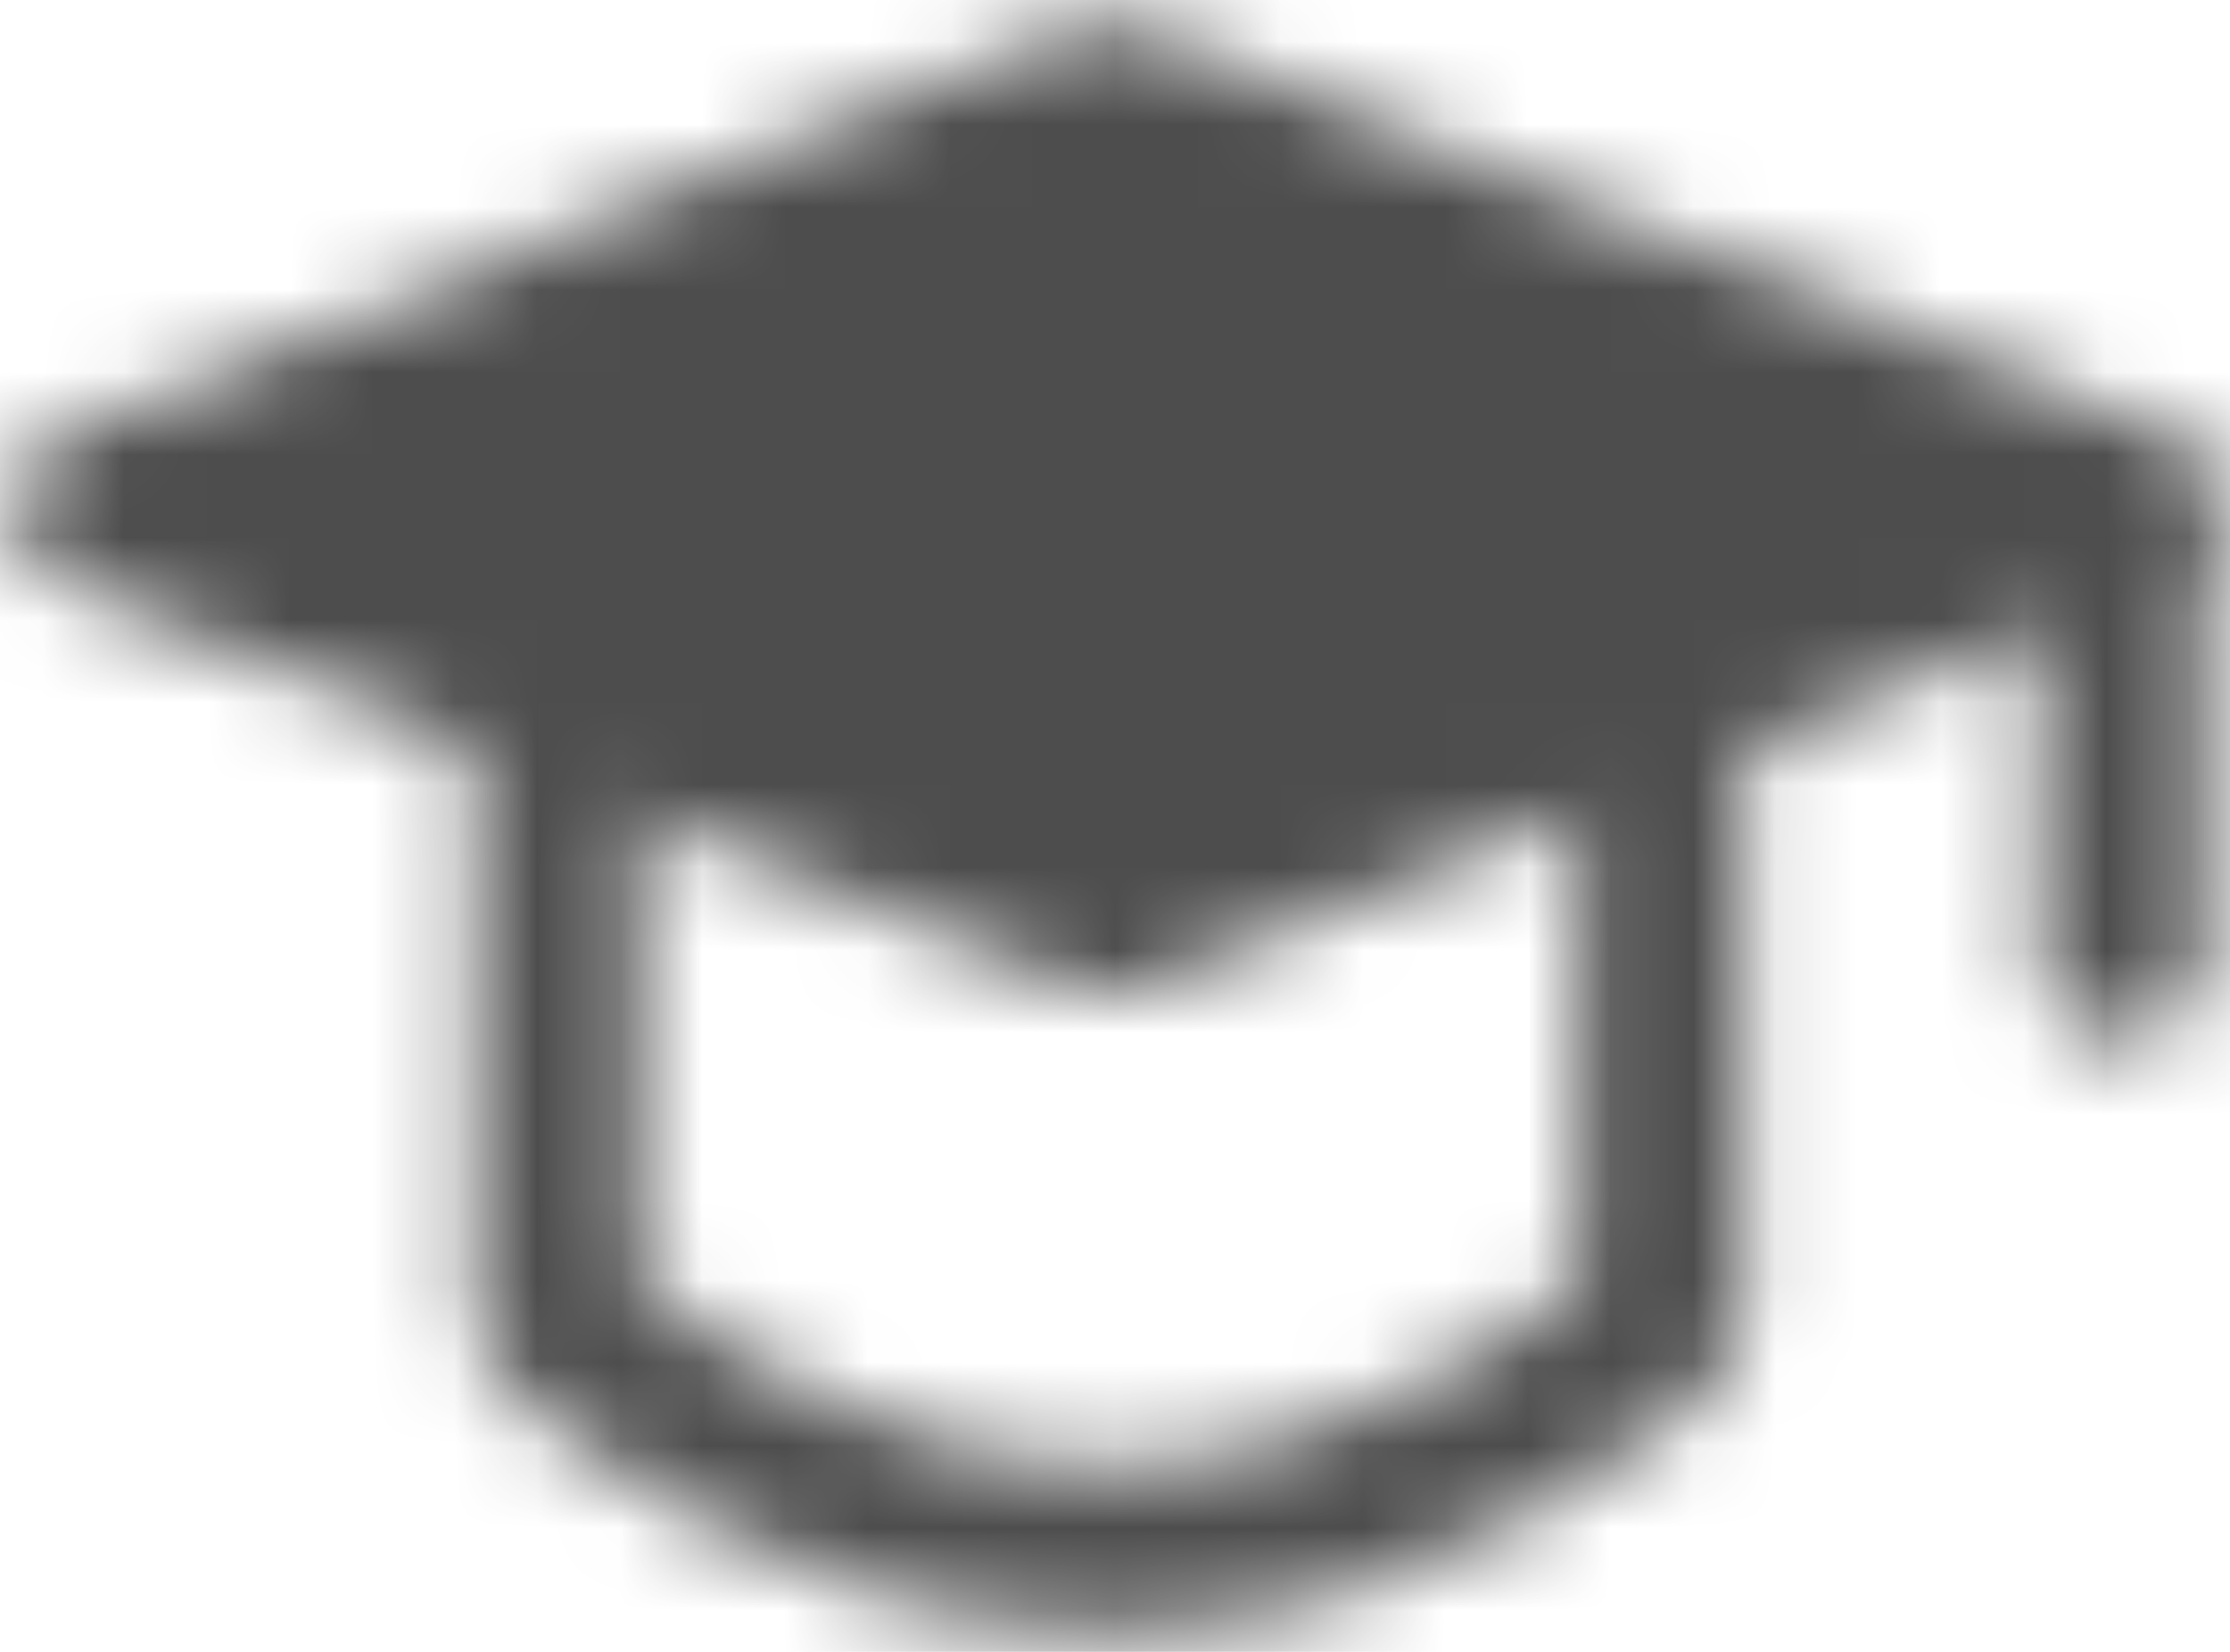 <svg width="27" height="20" viewBox="0 0 27 20" fill="none" xmlns="http://www.w3.org/2000/svg">
<mask id="mask0_119_1999" style="mask-type:luminance" maskUnits="userSpaceOnUse" x="0" y="0" width="27" height="20">
<path d="M1.167 6.15L13.429 1.25L25.692 6.15L13.429 11.05L1.167 6.15Z" fill="white" stroke="white" stroke-width="2" stroke-linejoin="round"/>
<path d="M25.692 6.214V11.594M6.741 8.731V15.989C6.741 15.989 9.547 18.75 13.429 18.75C17.312 18.75 20.118 15.989 20.118 15.989V8.731" stroke="white" stroke-width="2" stroke-linecap="round" stroke-linejoin="round"/>
</mask>
<g mask="url(#mask0_119_1999)">
<path d="M0 -4H28V24H0V-4Z" fill="#4D4D4D"/>
</g>
</svg>
